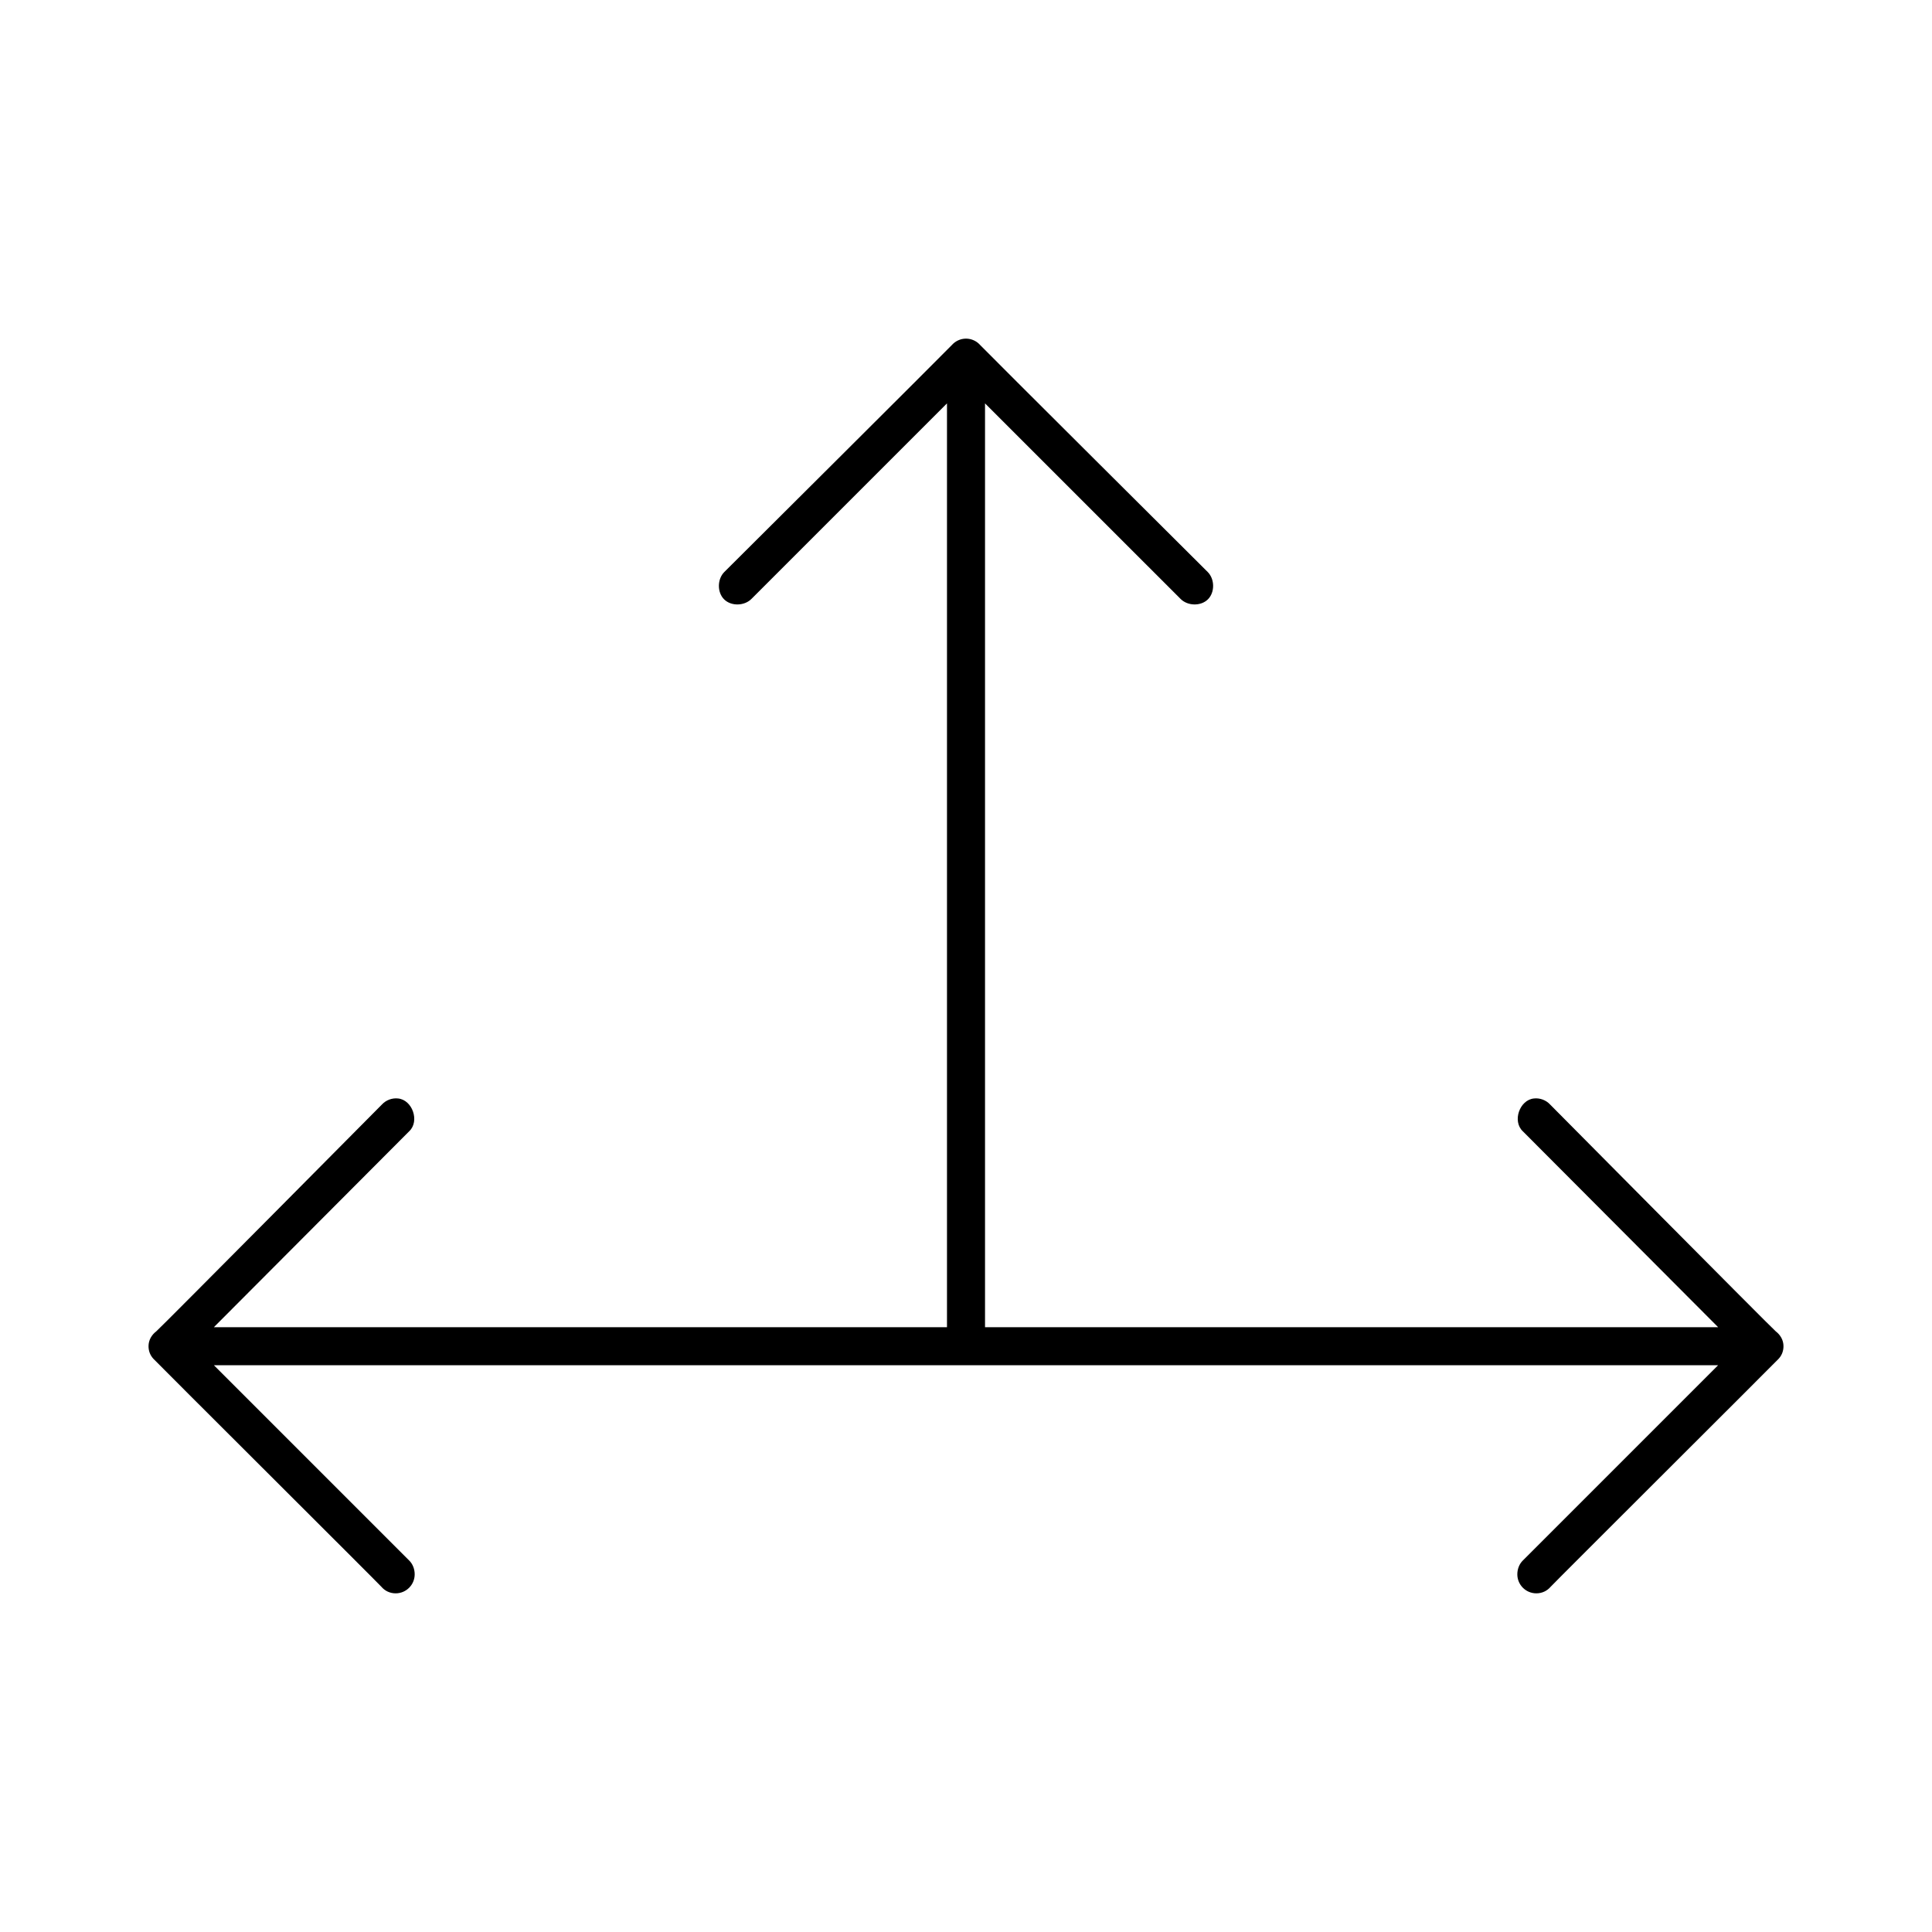 <?xml version="1.0" encoding="UTF-8"?>
<!-- Uploaded to: SVG Repo, www.svgrepo.com, Generator: SVG Repo Mixer Tools -->
<svg fill="#000000" width="800px" height="800px" version="1.1" viewBox="144 144 512 512" xmlns="http://www.w3.org/2000/svg">
 <path d="m400 233.74c-1.508 0-2.856 0.684-3.781 1.73-0.781 0.891-60.297 60.145-60.297 60.145-1.855 1.895-1.898 5.387 0 7.242 1.895 1.855 5.387 1.738 7.242-0.16l51.797-51.797v244.82h-194.28l51.797-51.957c2.773-2.644 0.824-8.285-2.992-8.656-1.555-0.176-3.184 0.426-4.25 1.574 0 0-58.98 59.496-59.828 60.141-1.207 0.922-2.047 2.301-2.047 3.938 0 1.297 0.457 2.414 1.262 3.305 0.867 0.965 59.699 59.578 60.457 60.457 0.922 1.078 2.246 1.73 3.777 1.73 2.781 0 5.039-2.254 5.039-5.035 0-1.387-0.512-2.711-1.418-3.621-0.914-0.918-51.797-51.801-51.797-51.801h398.64s-50.883 50.883-51.797 51.801c-0.906 0.91-1.418 2.234-1.418 3.621 0 2.781 2.258 5.035 5.039 5.035 1.531 0 2.856-0.652 3.781-1.73 0.754-0.879 59.586-59.492 60.457-60.457 0.805-0.895 1.258-2.008 1.258-3.305 0-1.637-0.84-3.016-2.047-3.938-0.848-0.645-59.828-60.141-59.828-60.141-1.066-1.148-2.691-1.75-4.25-1.574-3.816 0.371-5.766 6.012-2.992 8.656l51.797 51.957h-194.28v-244.82l51.801 51.797c1.852 1.898 5.344 2.012 7.242 0.16 1.895-1.855 1.855-5.348 0-7.242 0 0-59.516-59.254-60.301-60.145-0.922-1.047-2.273-1.73-3.777-1.73z"/>
</svg>